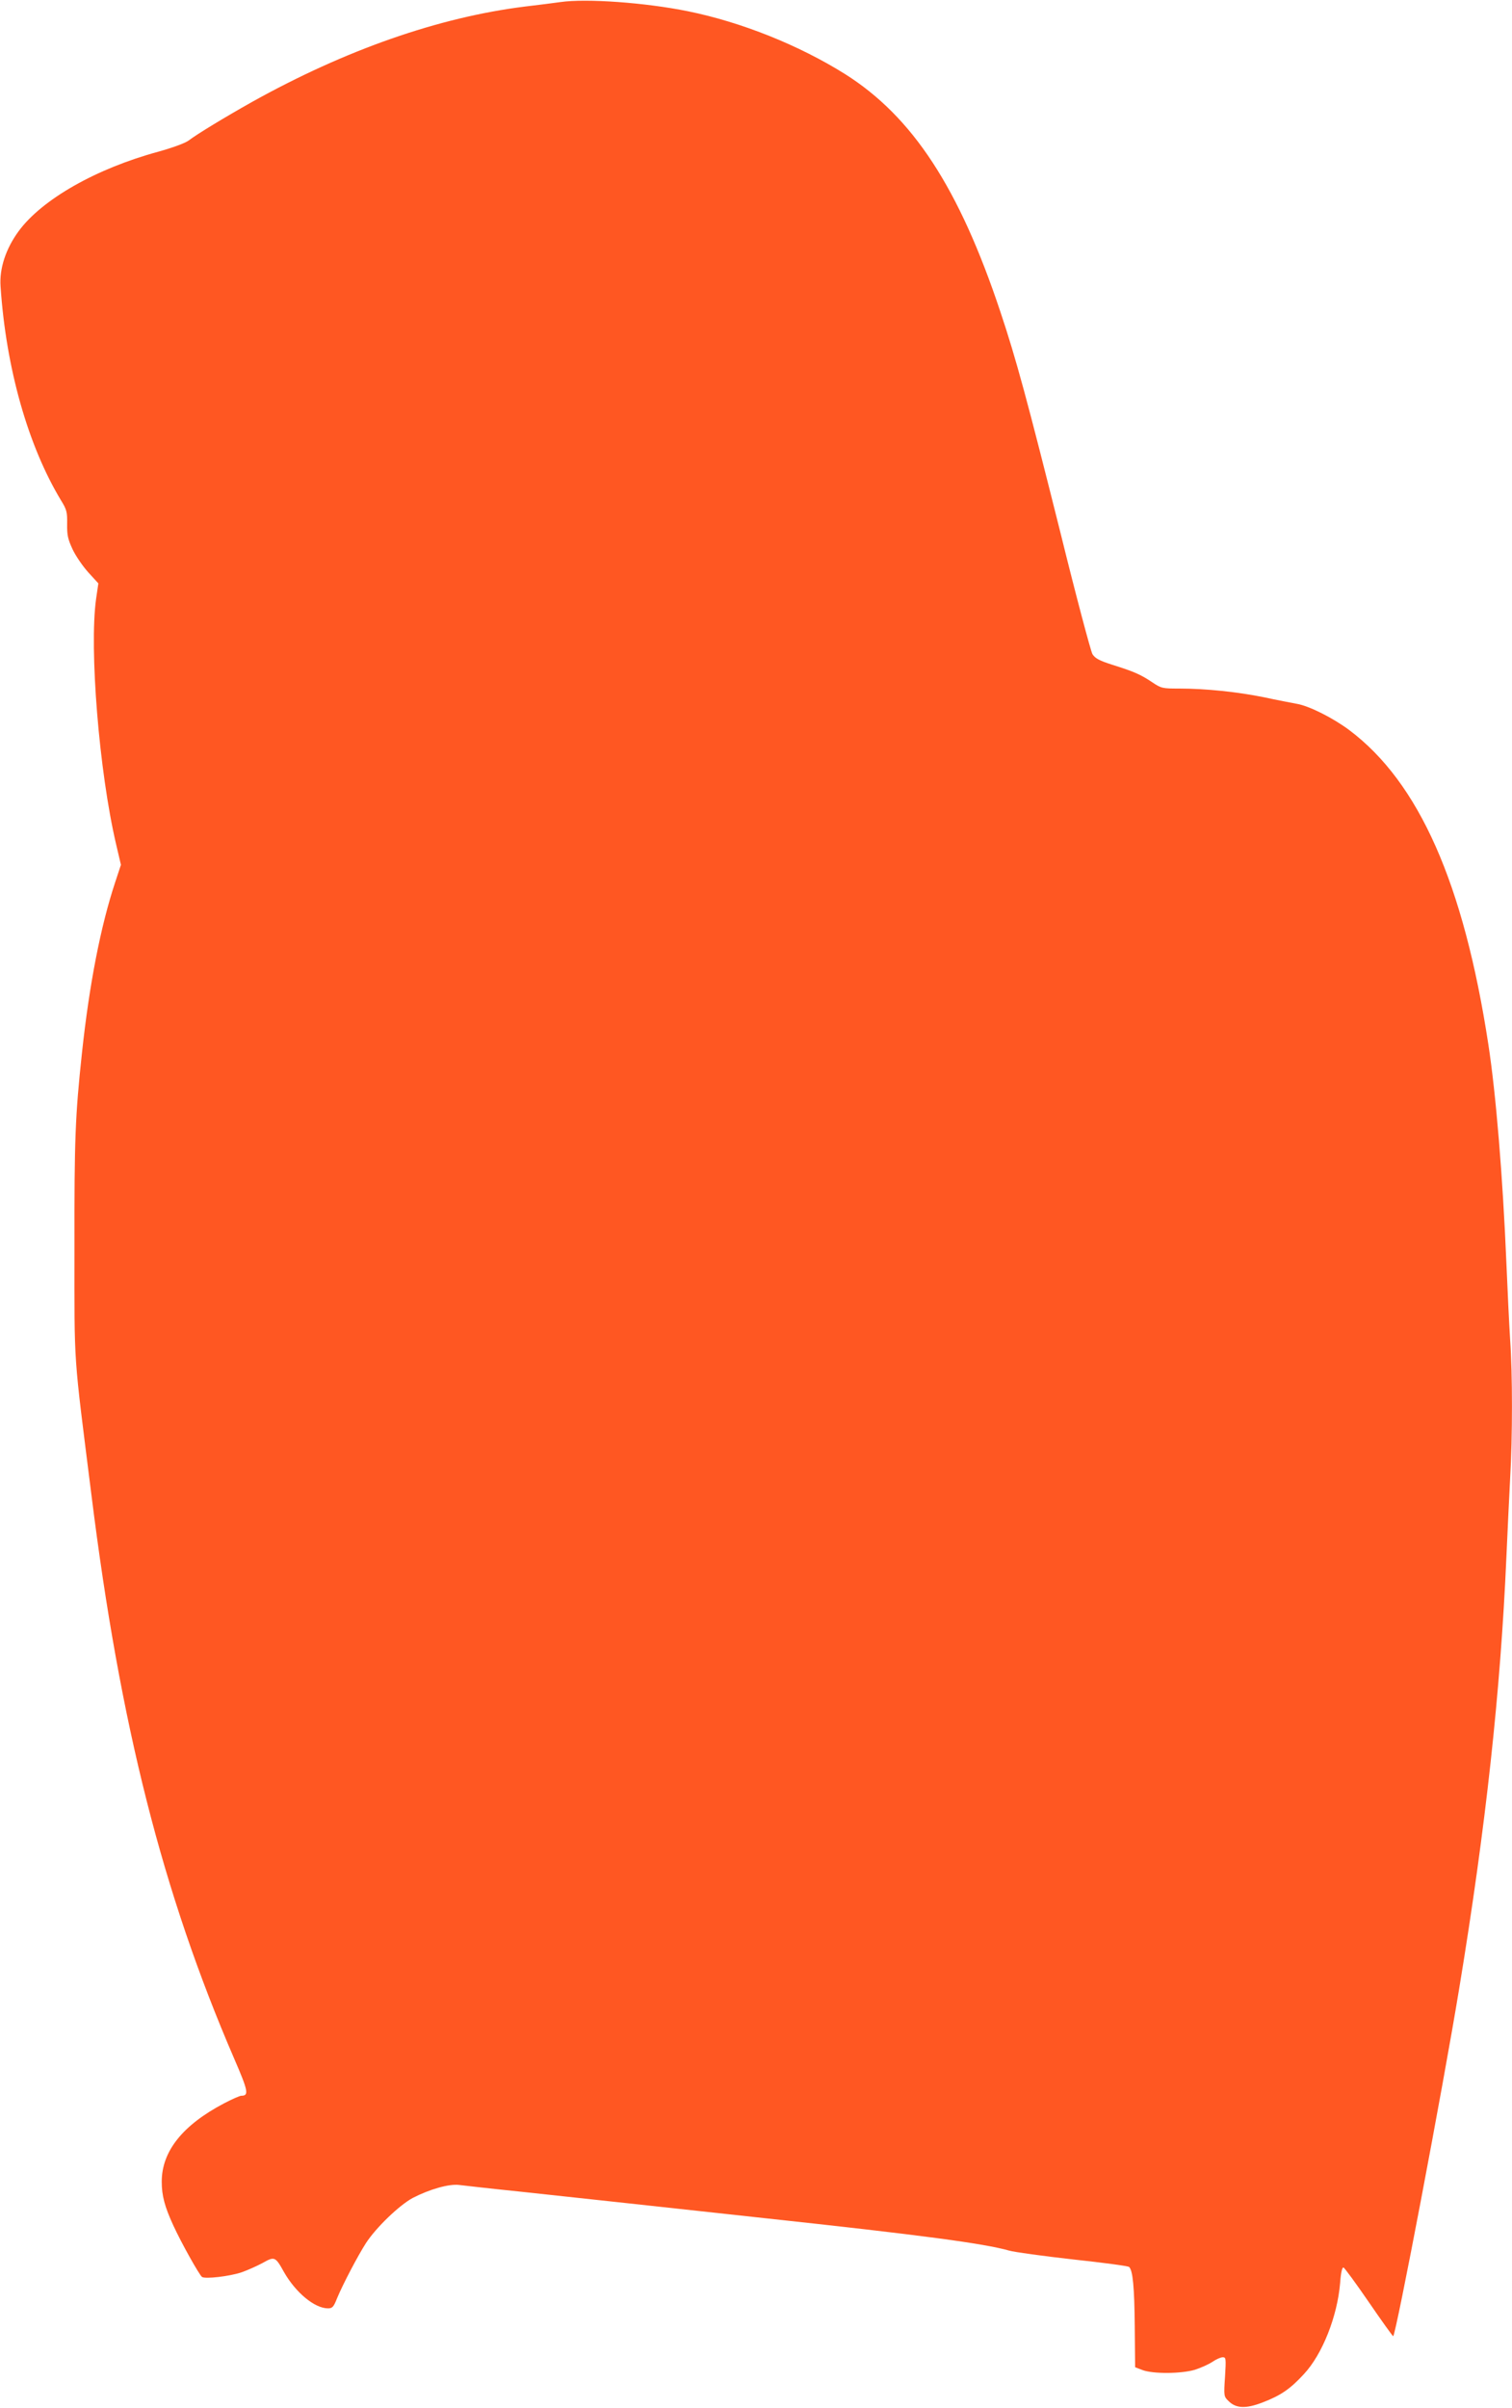 <?xml version="1.0" standalone="no"?>
<!DOCTYPE svg PUBLIC "-//W3C//DTD SVG 20010904//EN"
 "http://www.w3.org/TR/2001/REC-SVG-20010904/DTD/svg10.dtd">
<svg version="1.0" xmlns="http://www.w3.org/2000/svg"
 width="804pt" height="1280pt" viewBox="0 0 804 1280"
 preserveAspectRatio="xMidYMid meet">
<g transform="translate(0,1280) scale(0.1,-0.1)"
fill="#ff5722" stroke="none">
<path d="M2980 12789 c-36 -5 -121 -16 -190 -24 -457 -57 -953 -230 -1450
-507 -144 -81 -291 -170 -337 -205 -19 -14 -85 -38 -160 -59 -332 -90 -620
-254 -744 -423 -68 -93 -103 -198 -96 -294 29 -434 146 -846 321 -1136 31 -50
34 -63 33 -126 -1 -59 4 -81 29 -135 17 -36 55 -91 84 -123 l53 -58 -12 -82
c-37 -266 16 -918 106 -1303 l26 -111 -31 -94 c-77 -233 -137 -541 -176 -904
-36 -336 -41 -460 -40 -1040 0 -645 -7 -537 90 -1310 152 -1224 379 -2117 759
-2997 75 -173 80 -198 38 -198 -8 0 -49 -18 -91 -40 -221 -116 -332 -255 -332
-417 0 -74 16 -133 61 -231 44 -96 138 -263 153 -275 17 -12 145 3 209 24 32
11 83 34 113 50 64 36 68 35 114 -48 62 -109 163 -193 234 -193 23 0 30 7 48
53 31 75 111 227 154 294 54 83 178 202 249 240 89 46 191 75 245 69 25 -3
173 -20 330 -36 157 -17 407 -44 555 -60 149 -16 479 -52 735 -80 845 -91
1171 -135 1306 -173 27 -8 180 -29 340 -47 159 -17 293 -35 298 -40 20 -19 28
-108 30 -314 l2 -219 39 -15 c56 -21 204 -20 277 1 32 10 74 29 94 42 20 14
45 25 56 25 17 0 18 -6 12 -104 -7 -101 -6 -105 18 -128 39 -40 92 -43 182 -8
97 37 147 72 219 150 99 106 178 307 193 484 4 57 11 85 18 83 6 -2 66 -84
134 -183 67 -98 126 -180 130 -182 13 -4 264 1316 352 1853 141 856 219 1576
250 2285 6 135 15 324 20 420 13 225 13 555 0 740 -5 80 -14 264 -20 410 -19
453 -55 894 -96 1160 -131 855 -369 1391 -739 1669 -87 65 -214 129 -280 140
-27 5 -106 20 -175 35 -139 28 -307 46 -449 46 -90 0 -96 1 -145 34 -63 42
-96 56 -210 92 -72 23 -92 34 -107 57 -9 16 -86 304 -169 641 -177 707 -237
929 -320 1177 -220 661 -467 1038 -826 1265 -244 153 -550 276 -835 334 -225
46 -542 69 -679 49z"/>
</g>
</svg>
